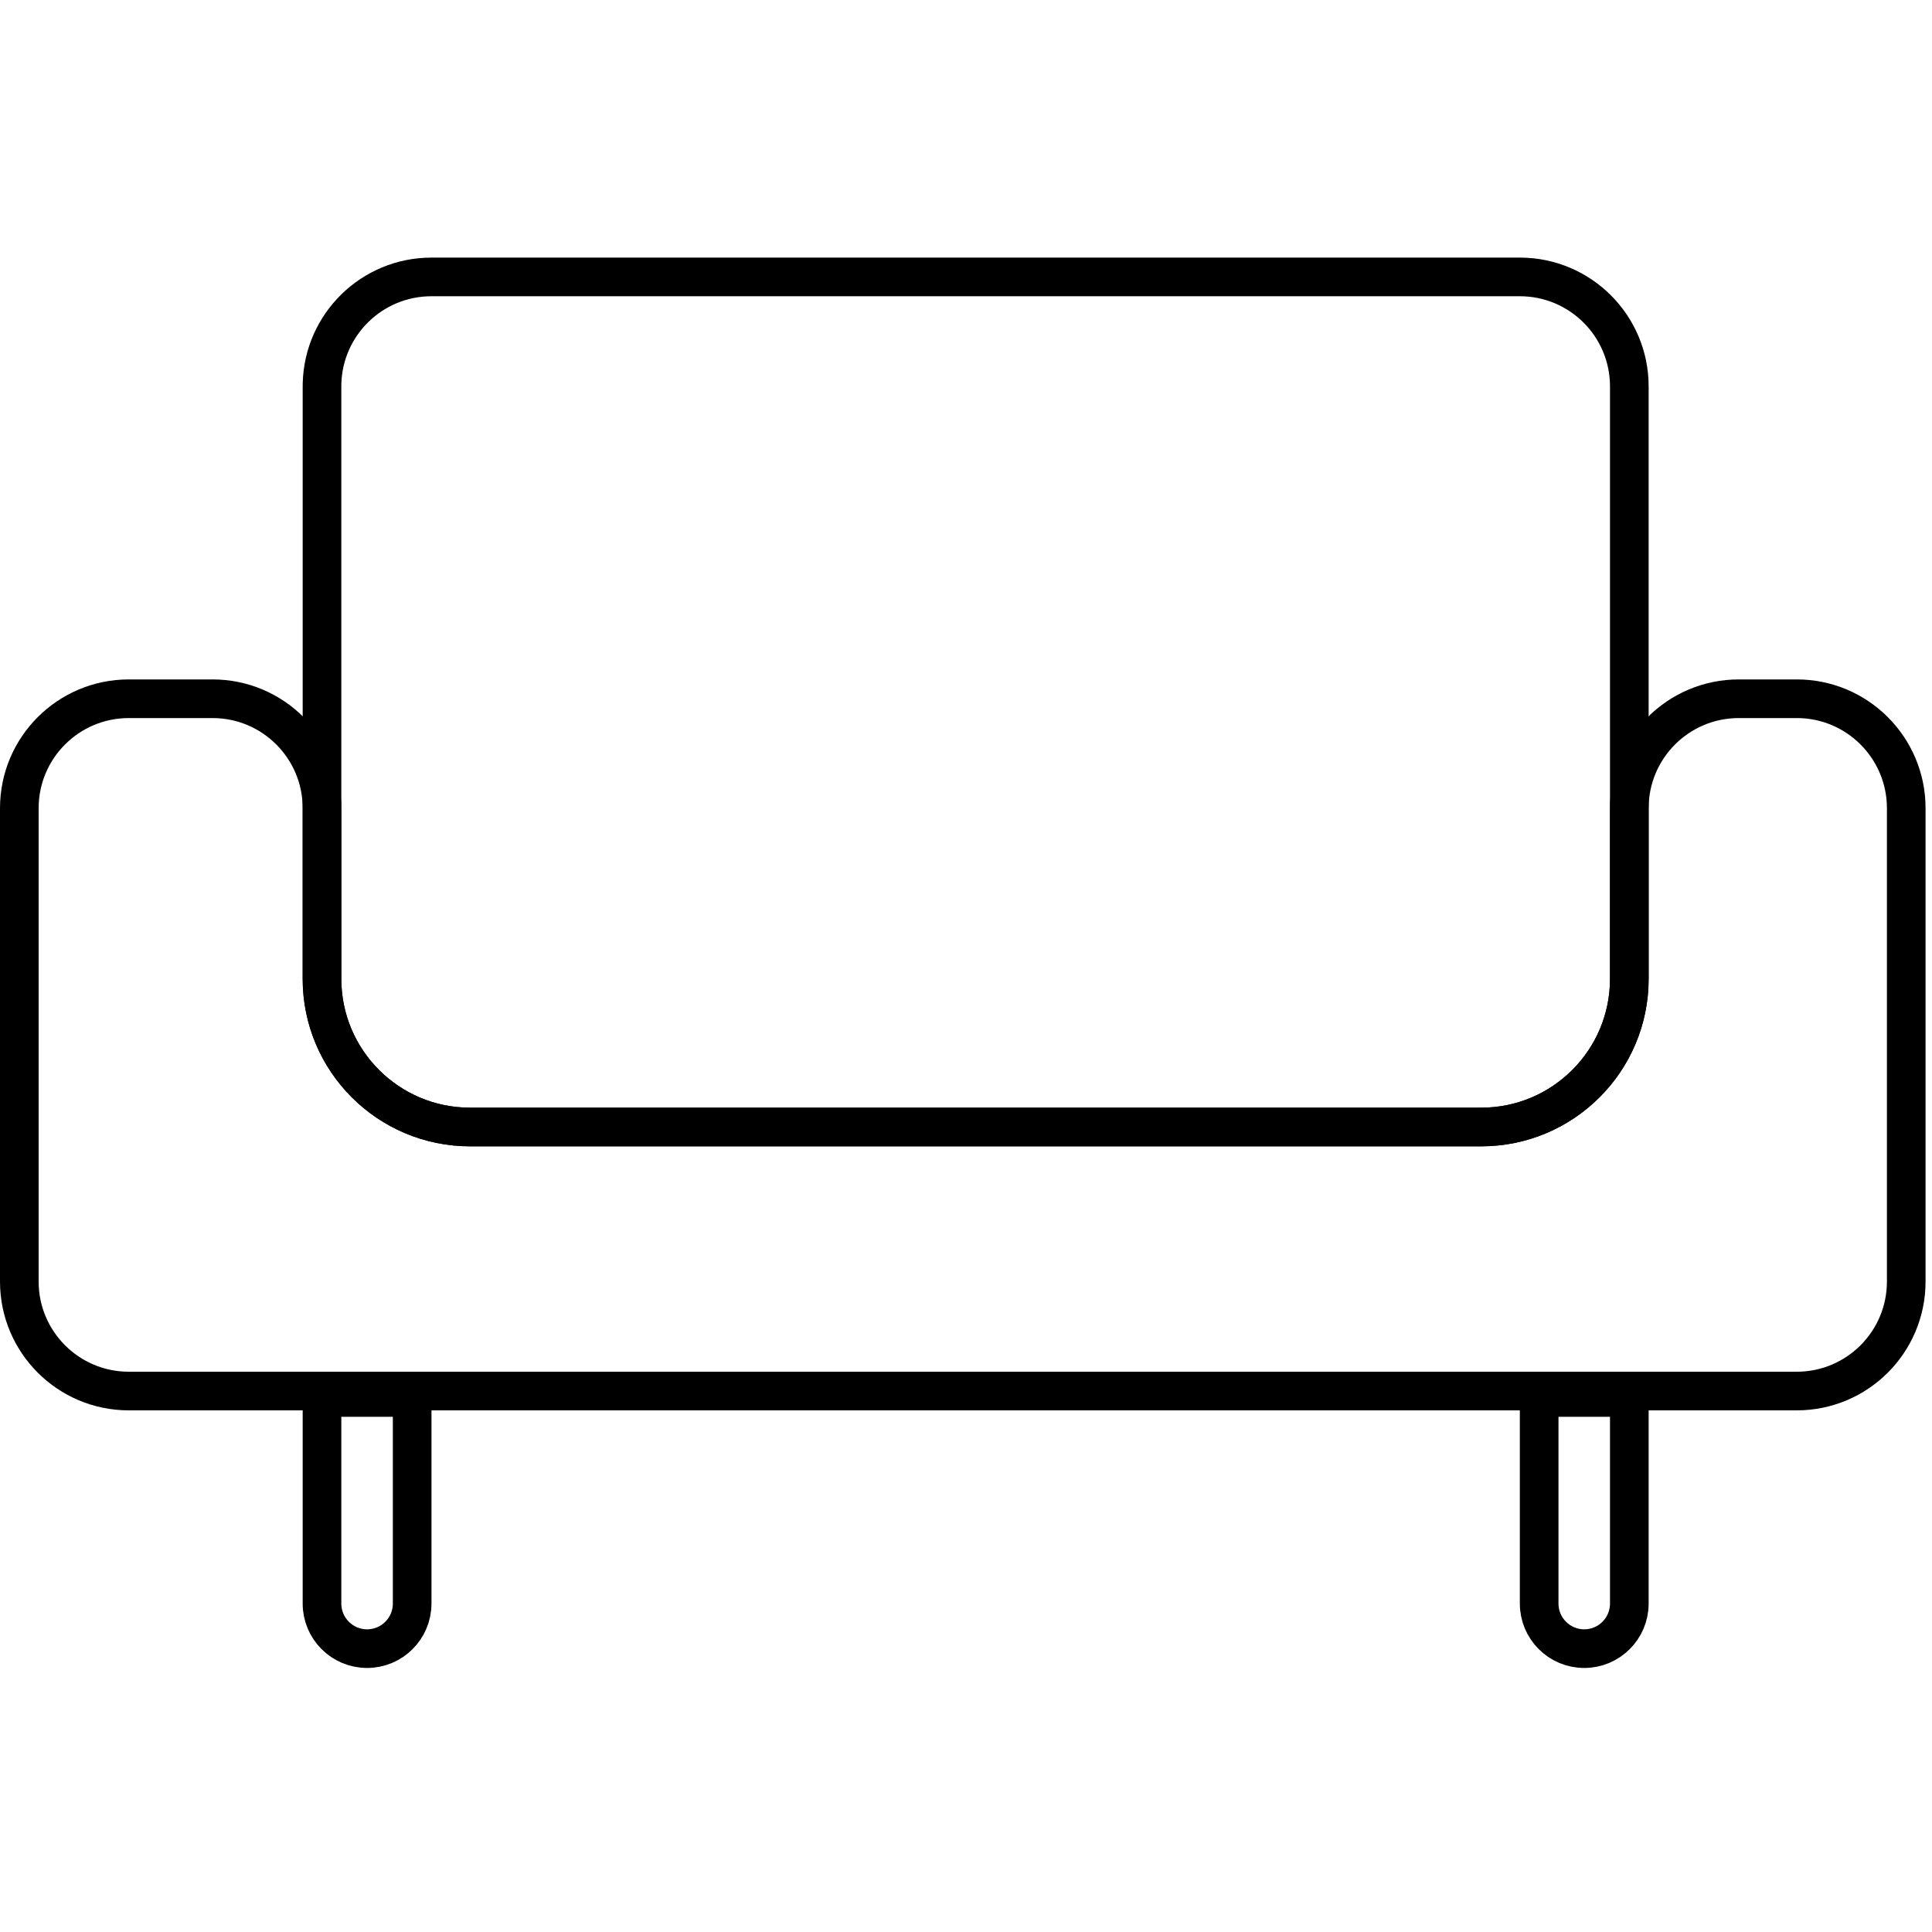 <?xml version="1.0" encoding="UTF-8"?> <svg xmlns="http://www.w3.org/2000/svg" width="300" height="300" viewBox="0 0 300 300" fill="none"><path d="M67 43H236C245.389 43 253 50.611 253 60V152C253 164.703 242.703 175 230 175H73C60.297 175 50 164.703 50 152V60L50.006 59.562C50.238 50.375 57.758 43 67 43Z" stroke="black" stroke-width="6"></path><path d="M20 108.5H33C42.389 108.5 50 116.111 50 125.5V152C50 164.703 60.297 175 73 175H230C242.703 175 253 164.703 253 152V125.5C253 116.111 260.611 108.5 270 108.5H279C288.389 108.5 296 116.111 296 125.5V199C296 208.389 288.389 216 279 216H20C10.611 216 3 208.389 3 199V125.5C3 116.111 10.611 108.5 20 108.5Z" stroke="black" stroke-width="6"></path><path d="M64 217V249C64 252.866 60.866 256 57 256C53.134 256 50 252.866 50 249V217H64Z" stroke="black" stroke-width="6"></path><path d="M253 217V249C253 252.866 249.866 256 246 256C242.134 256 239 252.866 239 249V217H253Z" stroke="black" stroke-width="6"></path></svg> 